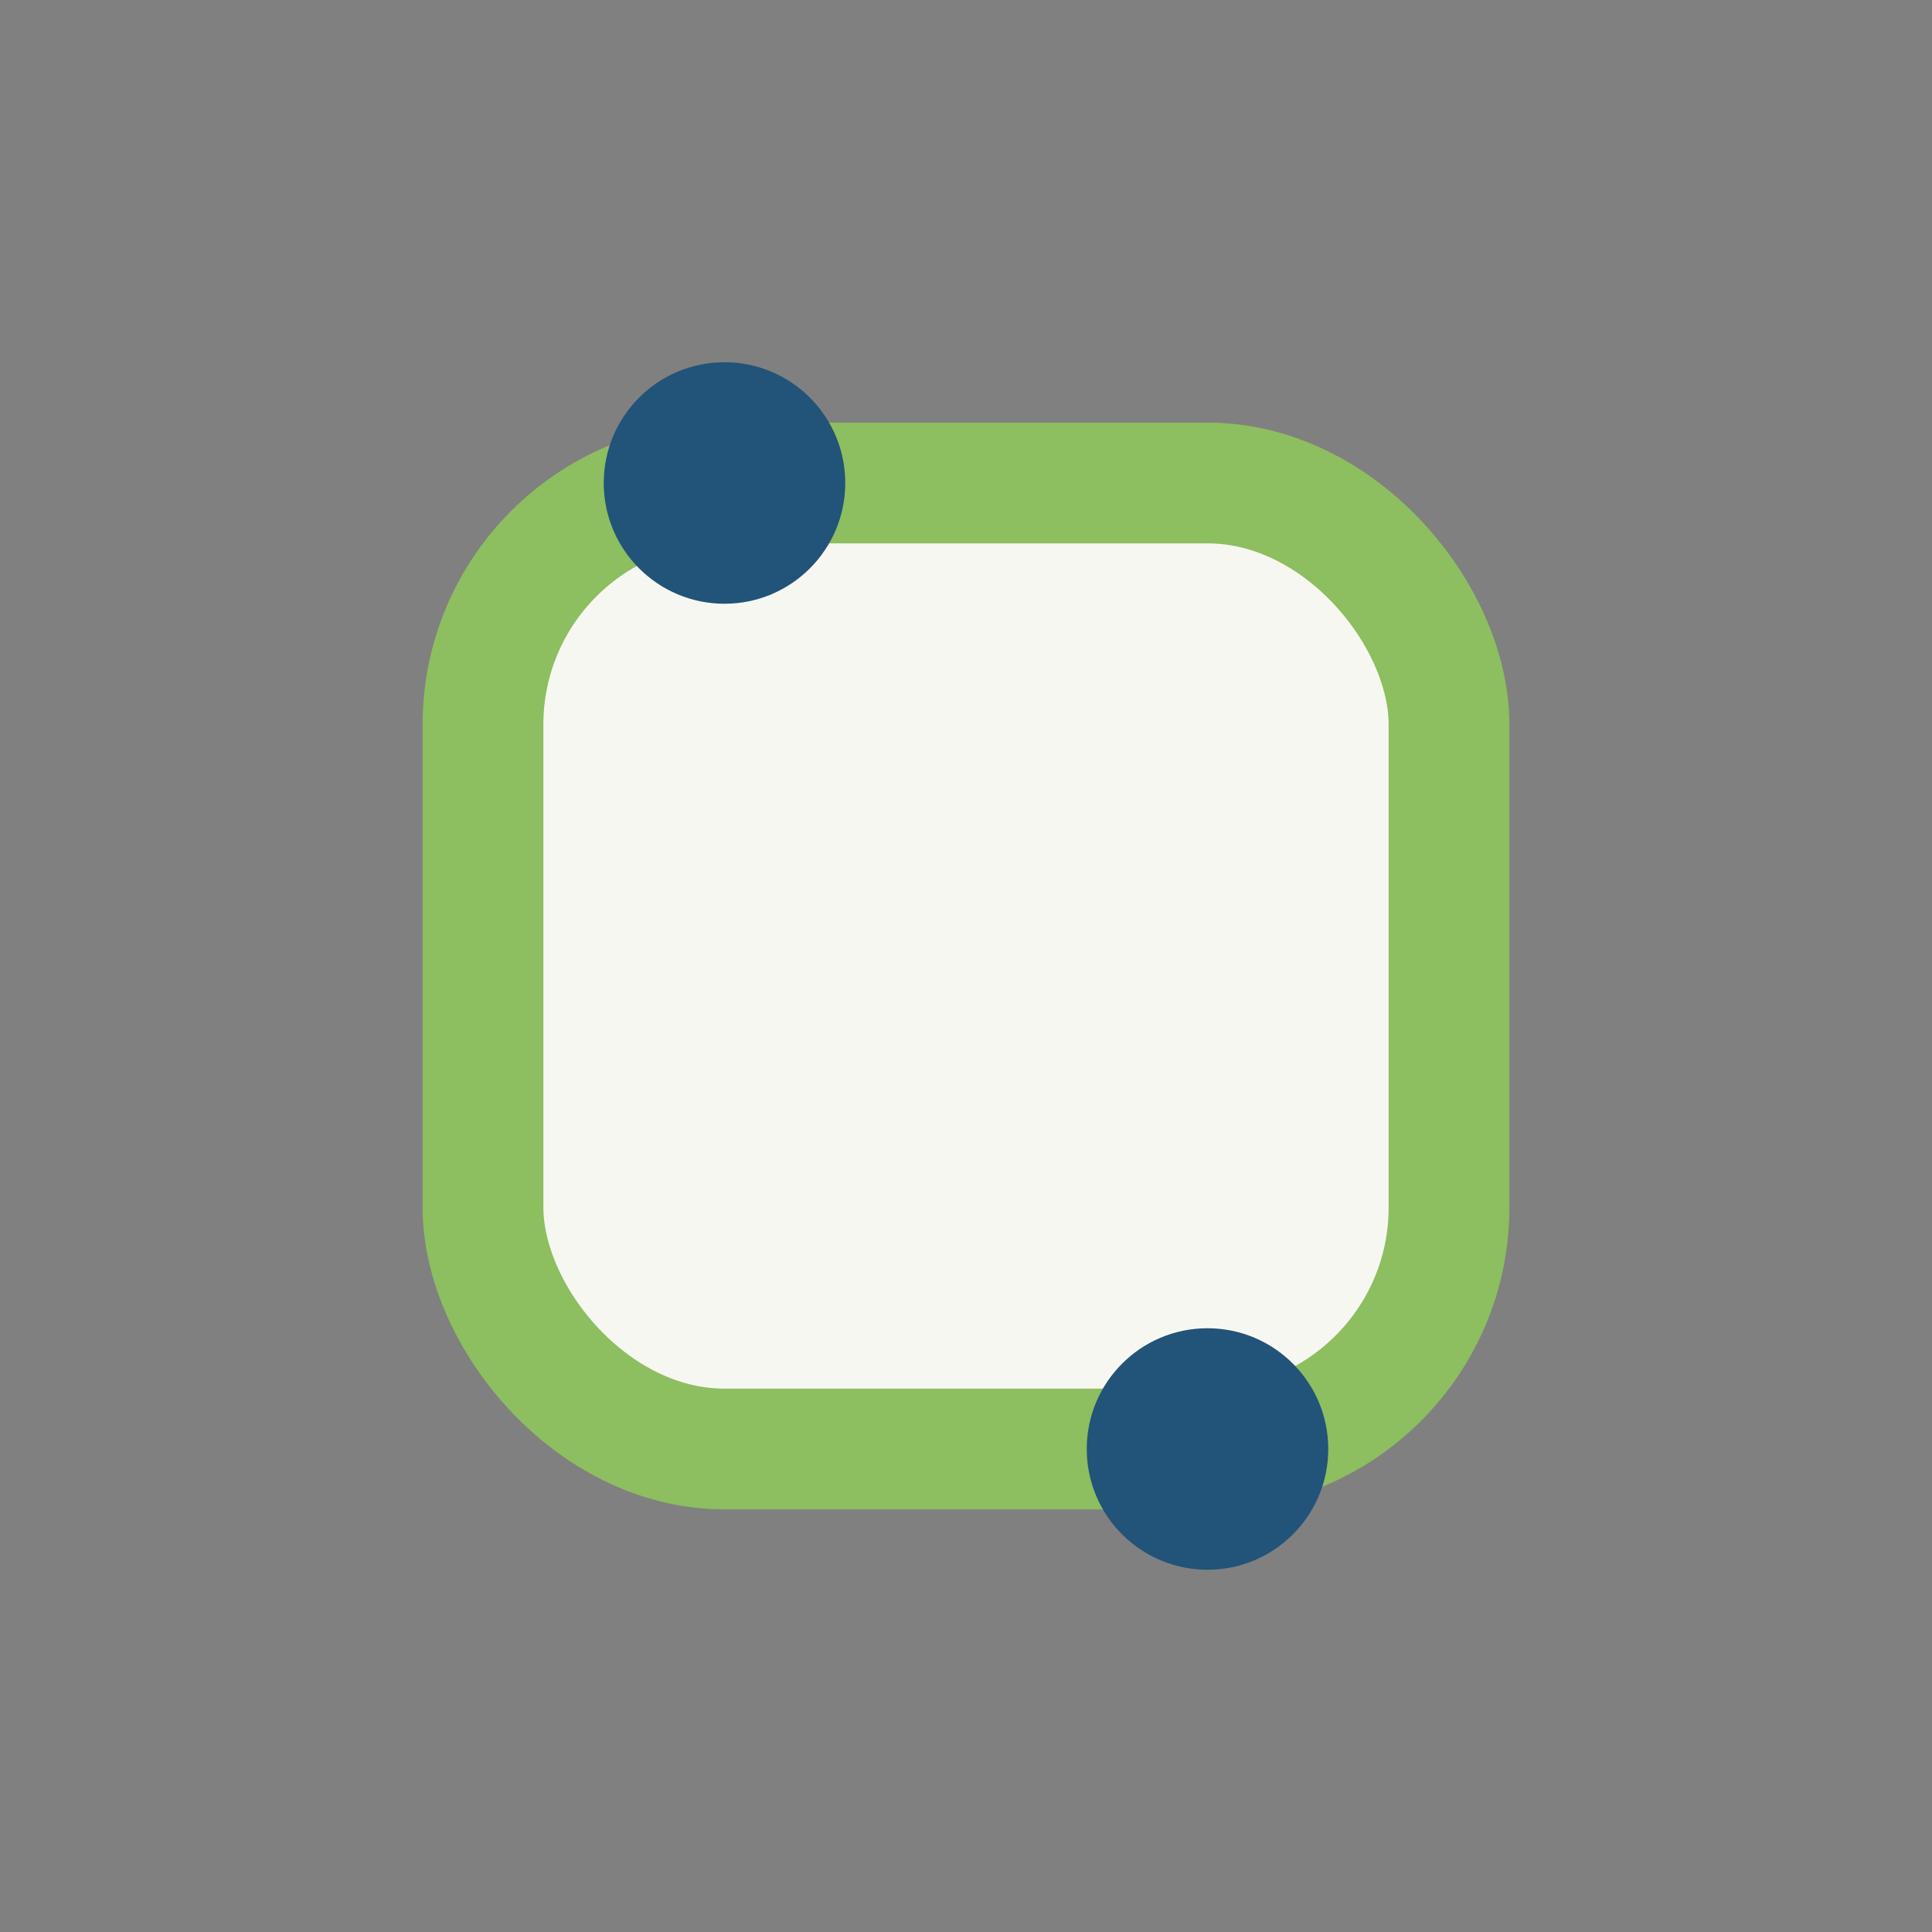 <?xml version="1.0" encoding="UTF-8"?>
<svg xmlns="http://www.w3.org/2000/svg" width="32" height="32" viewBox="0 0 32 32"><rect x="0" y="0" width="32" height="32" fill="#808080" stroke="none"/><rect x="8" y="8" width="16" height="16" rx="4" fill="#F7F7F2" stroke="#8DBE5F" stroke-width="2"/><circle cx="12" cy="8" r="2" fill="#225378"/><circle cx="20" cy="24" r="2" fill="#225378"/></svg>